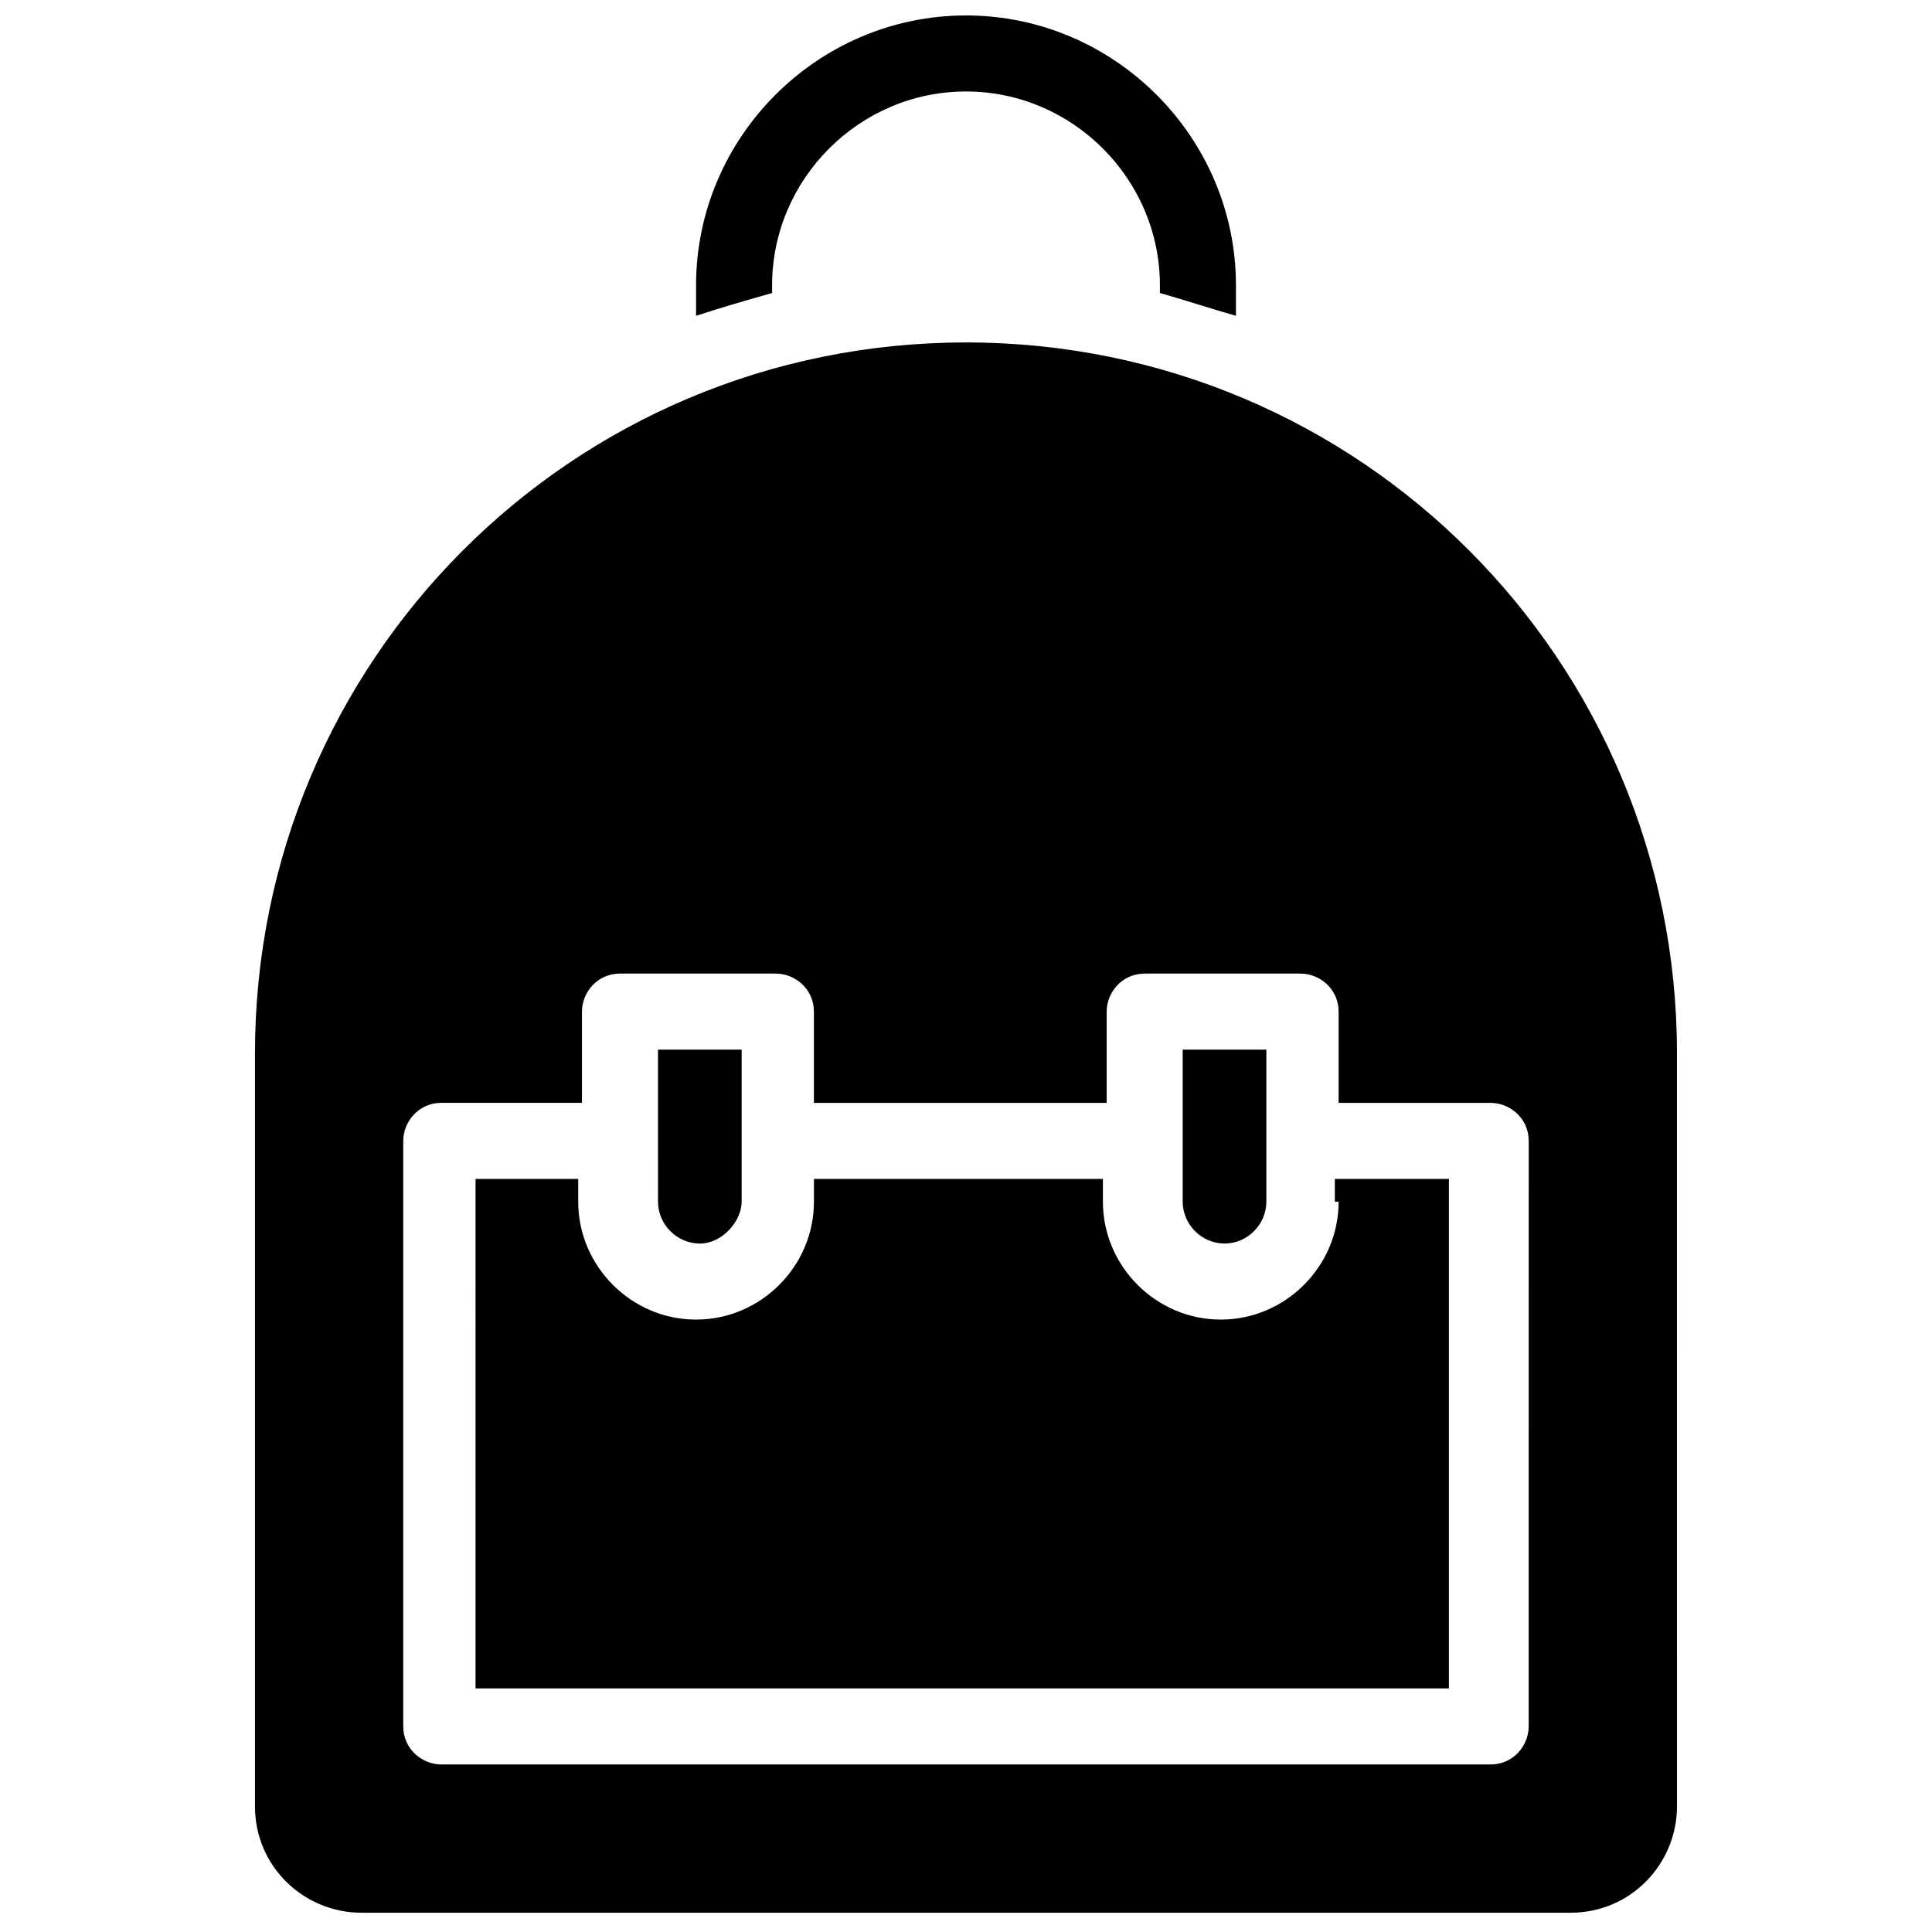 <?xml version="1.0" encoding="UTF-8"?>
<!-- Uploaded to: SVG Repo, www.svgrepo.com, Generator: SVG Repo Mixer Tools -->
<svg width="800px" height="800px" version="1.1" viewBox="144 144 512 512" xmlns="http://www.w3.org/2000/svg">
 <defs>
  <clipPath id="a">
   <path d="m328 148.09h144v79.906h-144z"/>
  </clipPath>
 </defs>
 <path d="m318.38 462.47c0 6.047 5.039 11.082 11.082 11.082 6.047 0 11.082-6.047 11.082-11.082v-40.305h-22.168v24.184z"/>
 <path d="m457.43 462.47c0 6.047 5.039 11.082 11.082 11.082 6.047 0 11.082-5.039 11.082-11.082v-40.305h-22.168v24.184z"/>
 <path d="m498.75 462.47c0 17.129-14.105 31.234-31.234 31.234-17.129 0-31.234-14.105-31.234-31.234v-6.047h-76.582v6.047c0 17.129-14.105 31.234-31.234 31.234-17.129 0-31.234-14.105-31.234-31.234v-6.047h-27.207l-0.004 135.02h257.95v-135.02h-30.23l0.004 6.047z"/>
 <g clip-path="url(#a)">
  <path d="m348.61 219.63c0-28.211 23.176-51.387 51.391-51.387s51.387 23.176 51.387 51.387v2.016c7.055 2.016 13.098 4.031 20.152 6.047v-8.062c0-39.297-32.242-71.539-71.539-71.539s-71.539 32.242-71.539 71.539v8.062c6.047-2.016 13.098-4.031 20.152-6.047z"/>
 </g>
 <path d="m400 234.75c-104.79 0-188.43 84.641-188.43 188.42v199.51c0 16.121 13.098 28.215 28.215 28.215h320.42c16.121 0 28.215-13.098 28.215-28.215l-0.004-199.51c0-103.78-83.633-188.42-188.42-188.42zm149.12 366.77c0 5.039-4.031 10.078-10.078 10.078l-278.1-0.004c-5.039 0-10.078-4.031-10.078-10.078l0.004-155.17c0-5.039 4.031-10.078 10.078-10.078h37.281v-24.184c0-5.039 4.031-10.078 10.078-10.078l41.309 0.008c5.039 0 10.078 4.031 10.078 10.078v24.184h77.586v-24.184c0-5.039 4.031-10.078 10.078-10.078h41.312c5.039 0 10.078 4.031 10.078 10.078v24.184h40.305c5.039 0 10.078 4.031 10.078 10.078z"/>
</svg>